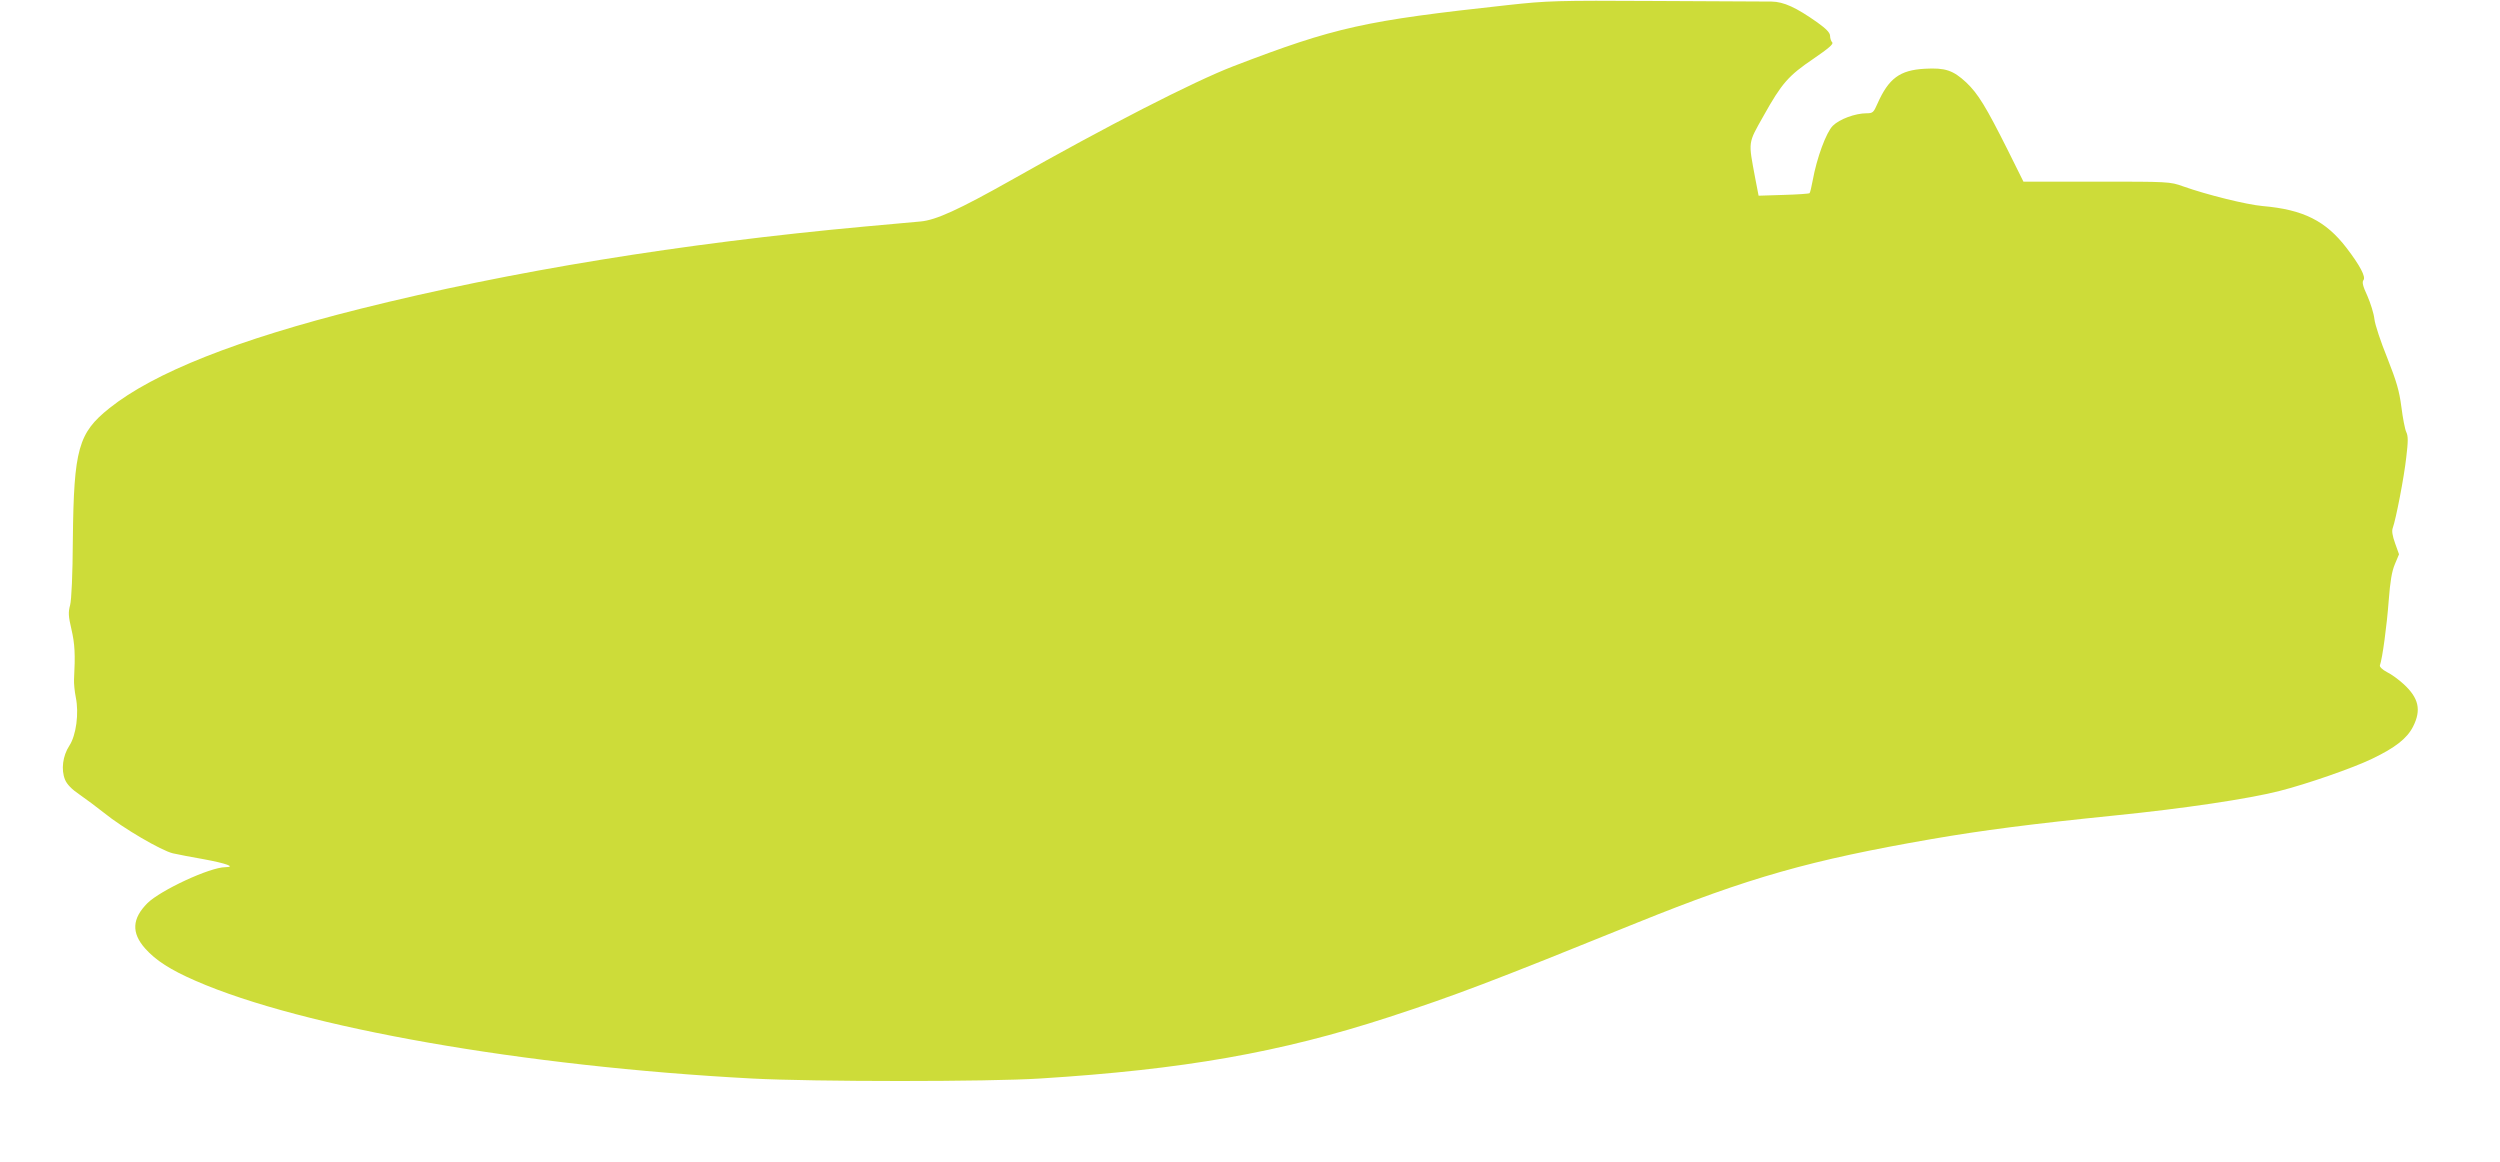 <?xml version="1.0" standalone="no"?>
<!DOCTYPE svg PUBLIC "-//W3C//DTD SVG 20010904//EN"
 "http://www.w3.org/TR/2001/REC-SVG-20010904/DTD/svg10.dtd">
<svg version="1.0" xmlns="http://www.w3.org/2000/svg"
 width="1280pt" height="595pt" viewBox="0 0 1280 595"
 preserveAspectRatio="xMidYMid meet">
<g transform="translate(0,595) scale(0.1,-0.1)"
fill="#cddc39" stroke="none">
<path d="M7720 5924 c-734 -80 -881 -112 -1405 -313 -205 -79 -648 -306 -1137
-583 -270 -152 -386 -205 -465 -212 -37 -3 -166 -15 -287 -26 -936 -86 -1809
-228 -2581 -421 -631 -158 -1057 -327 -1285 -509 -159 -127 -182 -209 -187
-670 -1 -184 -7 -311 -14 -338 -10 -37 -9 -57 7 -125 17 -74 20 -126 13 -257
-1 -19 3 -60 9 -90 17 -82 2 -195 -33 -248 -34 -52 -43 -123 -22 -174 10 -24
34 -49 74 -76 32 -22 88 -64 126 -94 96 -78 293 -193 352 -207 28 -6 98 -20
157 -30 114 -21 169 -40 112 -41 -79 0 -332 -118 -399 -184 -79 -79 -83 -152
-12 -232 54 -61 130 -110 259 -166 547 -239 1681 -438 2848 -500 318 -17 1212
-17 1475 0 735 46 1229 133 1785 314 340 111 522 180 1270 483 577 233 888
321 1510 429 261 45 507 77 940 121 349 35 684 85 840 125 139 35 378 118 475
165 119 57 179 104 210 165 43 85 29 146 -48 217 -25 23 -63 51 -86 62 -23 12
-38 27 -36 34 13 35 36 208 45 330 8 103 16 151 32 189 l21 50 -20 56 c-14 39
-18 64 -12 79 16 44 58 260 69 361 10 82 10 110 0 130 -7 15 -18 73 -25 129
-11 83 -24 128 -72 250 -33 81 -63 171 -66 199 -3 29 -20 82 -36 119 -24 51
-28 71 -20 81 13 16 -18 75 -87 165 -106 138 -221 196 -429 214 -81 7 -284 57
-408 101 -67 24 -73 24 -443 24 l-374 0 -81 163 c-111 221 -151 287 -212 345
-67 62 -107 76 -212 70 -128 -7 -185 -49 -243 -180 -19 -44 -24 -48 -55 -48
-58 0 -139 -30 -173 -64 -34 -34 -82 -164 -103 -280 -6 -33 -13 -62 -16 -65
-3 -3 -63 -7 -134 -9 l-127 -4 -17 88 c-36 194 -39 176 43 322 93 166 126 204
256 292 76 52 103 75 95 83 -6 6 -11 21 -11 33 0 16 -19 36 -65 69 -109 77
-172 106 -235 107 -30 0 -298 2 -595 3 -508 3 -553 1 -755 -21z"/>
</g>
</svg>
